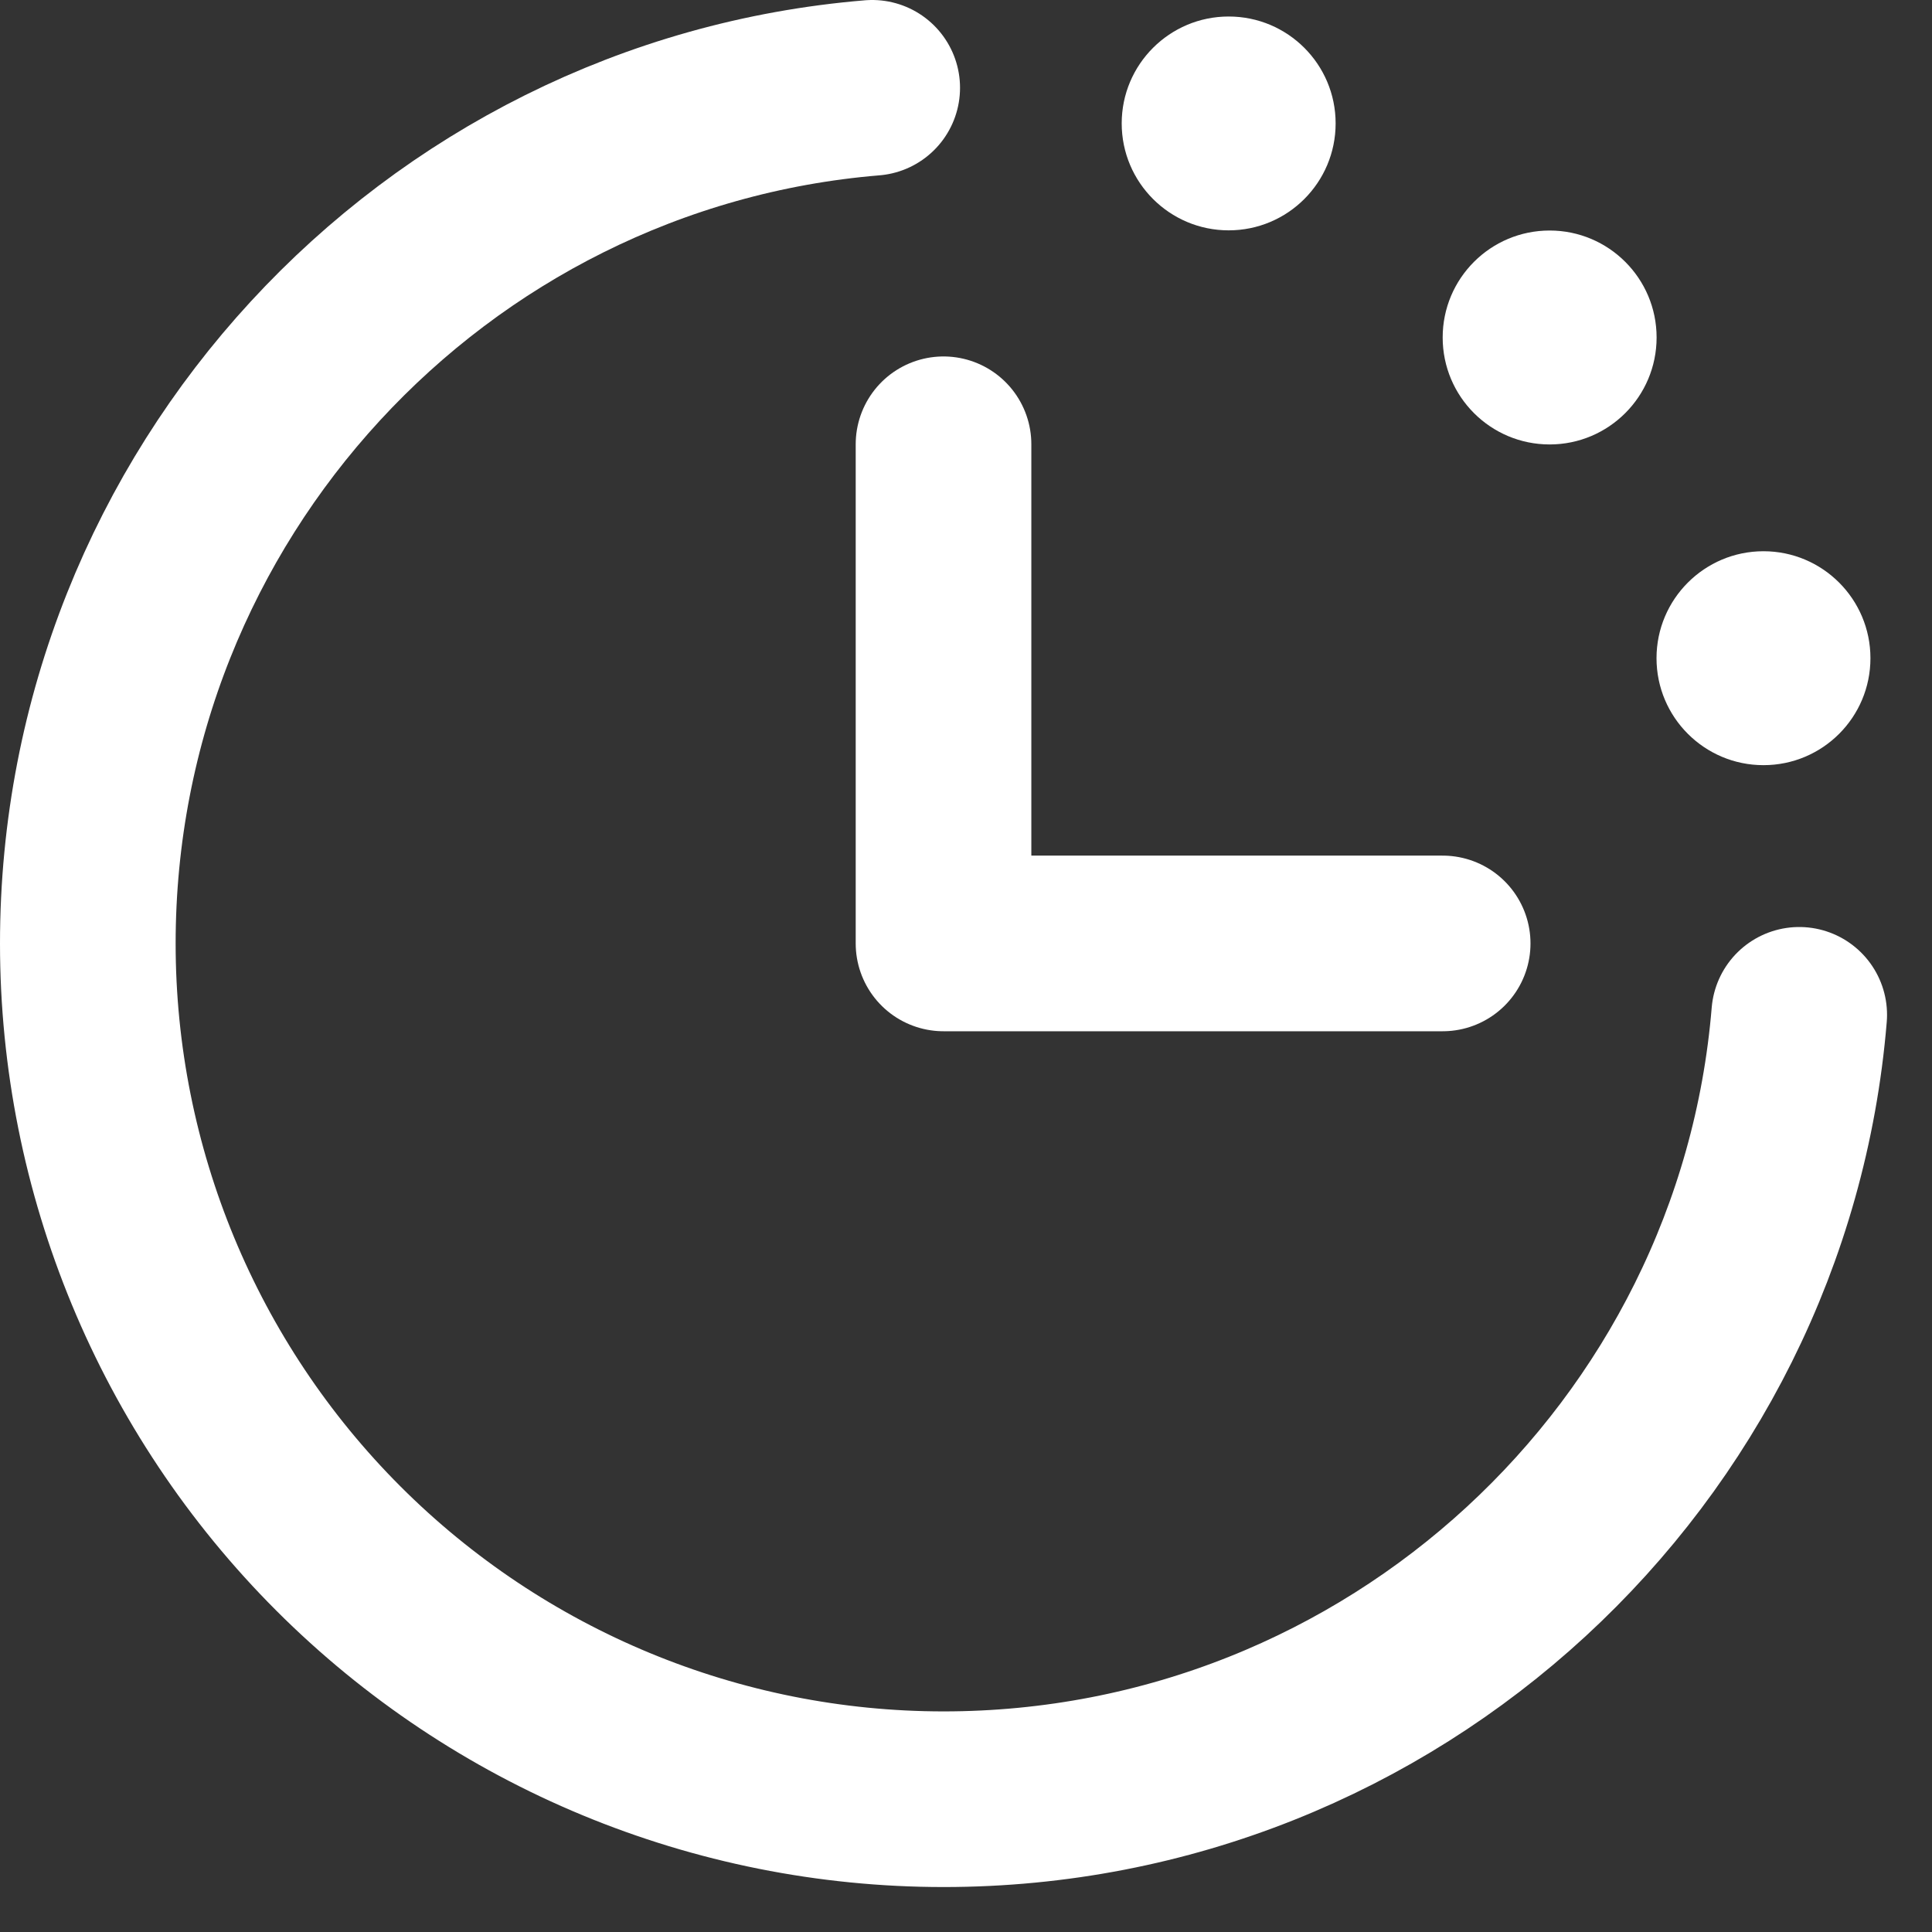<svg width="22" height="22" viewBox="0 0 22 22" fill="none" xmlns="http://www.w3.org/2000/svg">
<rect x="0" y="0" width="22" height="22" fill="#333333" stroke="none"/>
<path d="M20.488 11.556C20.075 16.558 15.852 20.488 10.744 20.488C8.16 20.488 5.681 19.461 3.854 17.634C2.027 15.807 1 13.328 1 10.744C1 5.636 4.93 1.413 9.932 1" stroke="white" stroke-width="2" stroke-linecap="round" stroke-linejoin="round"/>
<path d="M10.744 5.059V10.743H16.428" stroke="white" stroke-width="2" stroke-linecap="round" stroke-linejoin="round"/>
<path d="M13.991 2.623C14.664 2.623 15.209 2.078 15.209 1.405C15.209 0.733 14.664 0.188 13.991 0.188C13.319 0.188 12.773 0.733 12.773 1.405C12.773 2.078 13.319 2.623 13.991 2.623Z" fill="white"/>
<path d="M17.646 5.061C18.318 5.061 18.864 4.516 18.864 3.843C18.864 3.17 18.318 2.625 17.646 2.625C16.973 2.625 16.428 3.17 16.428 3.843C16.428 4.516 16.973 5.061 17.646 5.061Z" fill="white"/>
<path d="M20.081 8.713C20.754 8.713 21.299 8.168 21.299 7.495C21.299 6.823 20.754 6.277 20.081 6.277C19.409 6.277 18.863 6.823 18.863 7.495C18.863 8.168 19.409 8.713 20.081 8.713Z" fill="white"/>
</svg>
